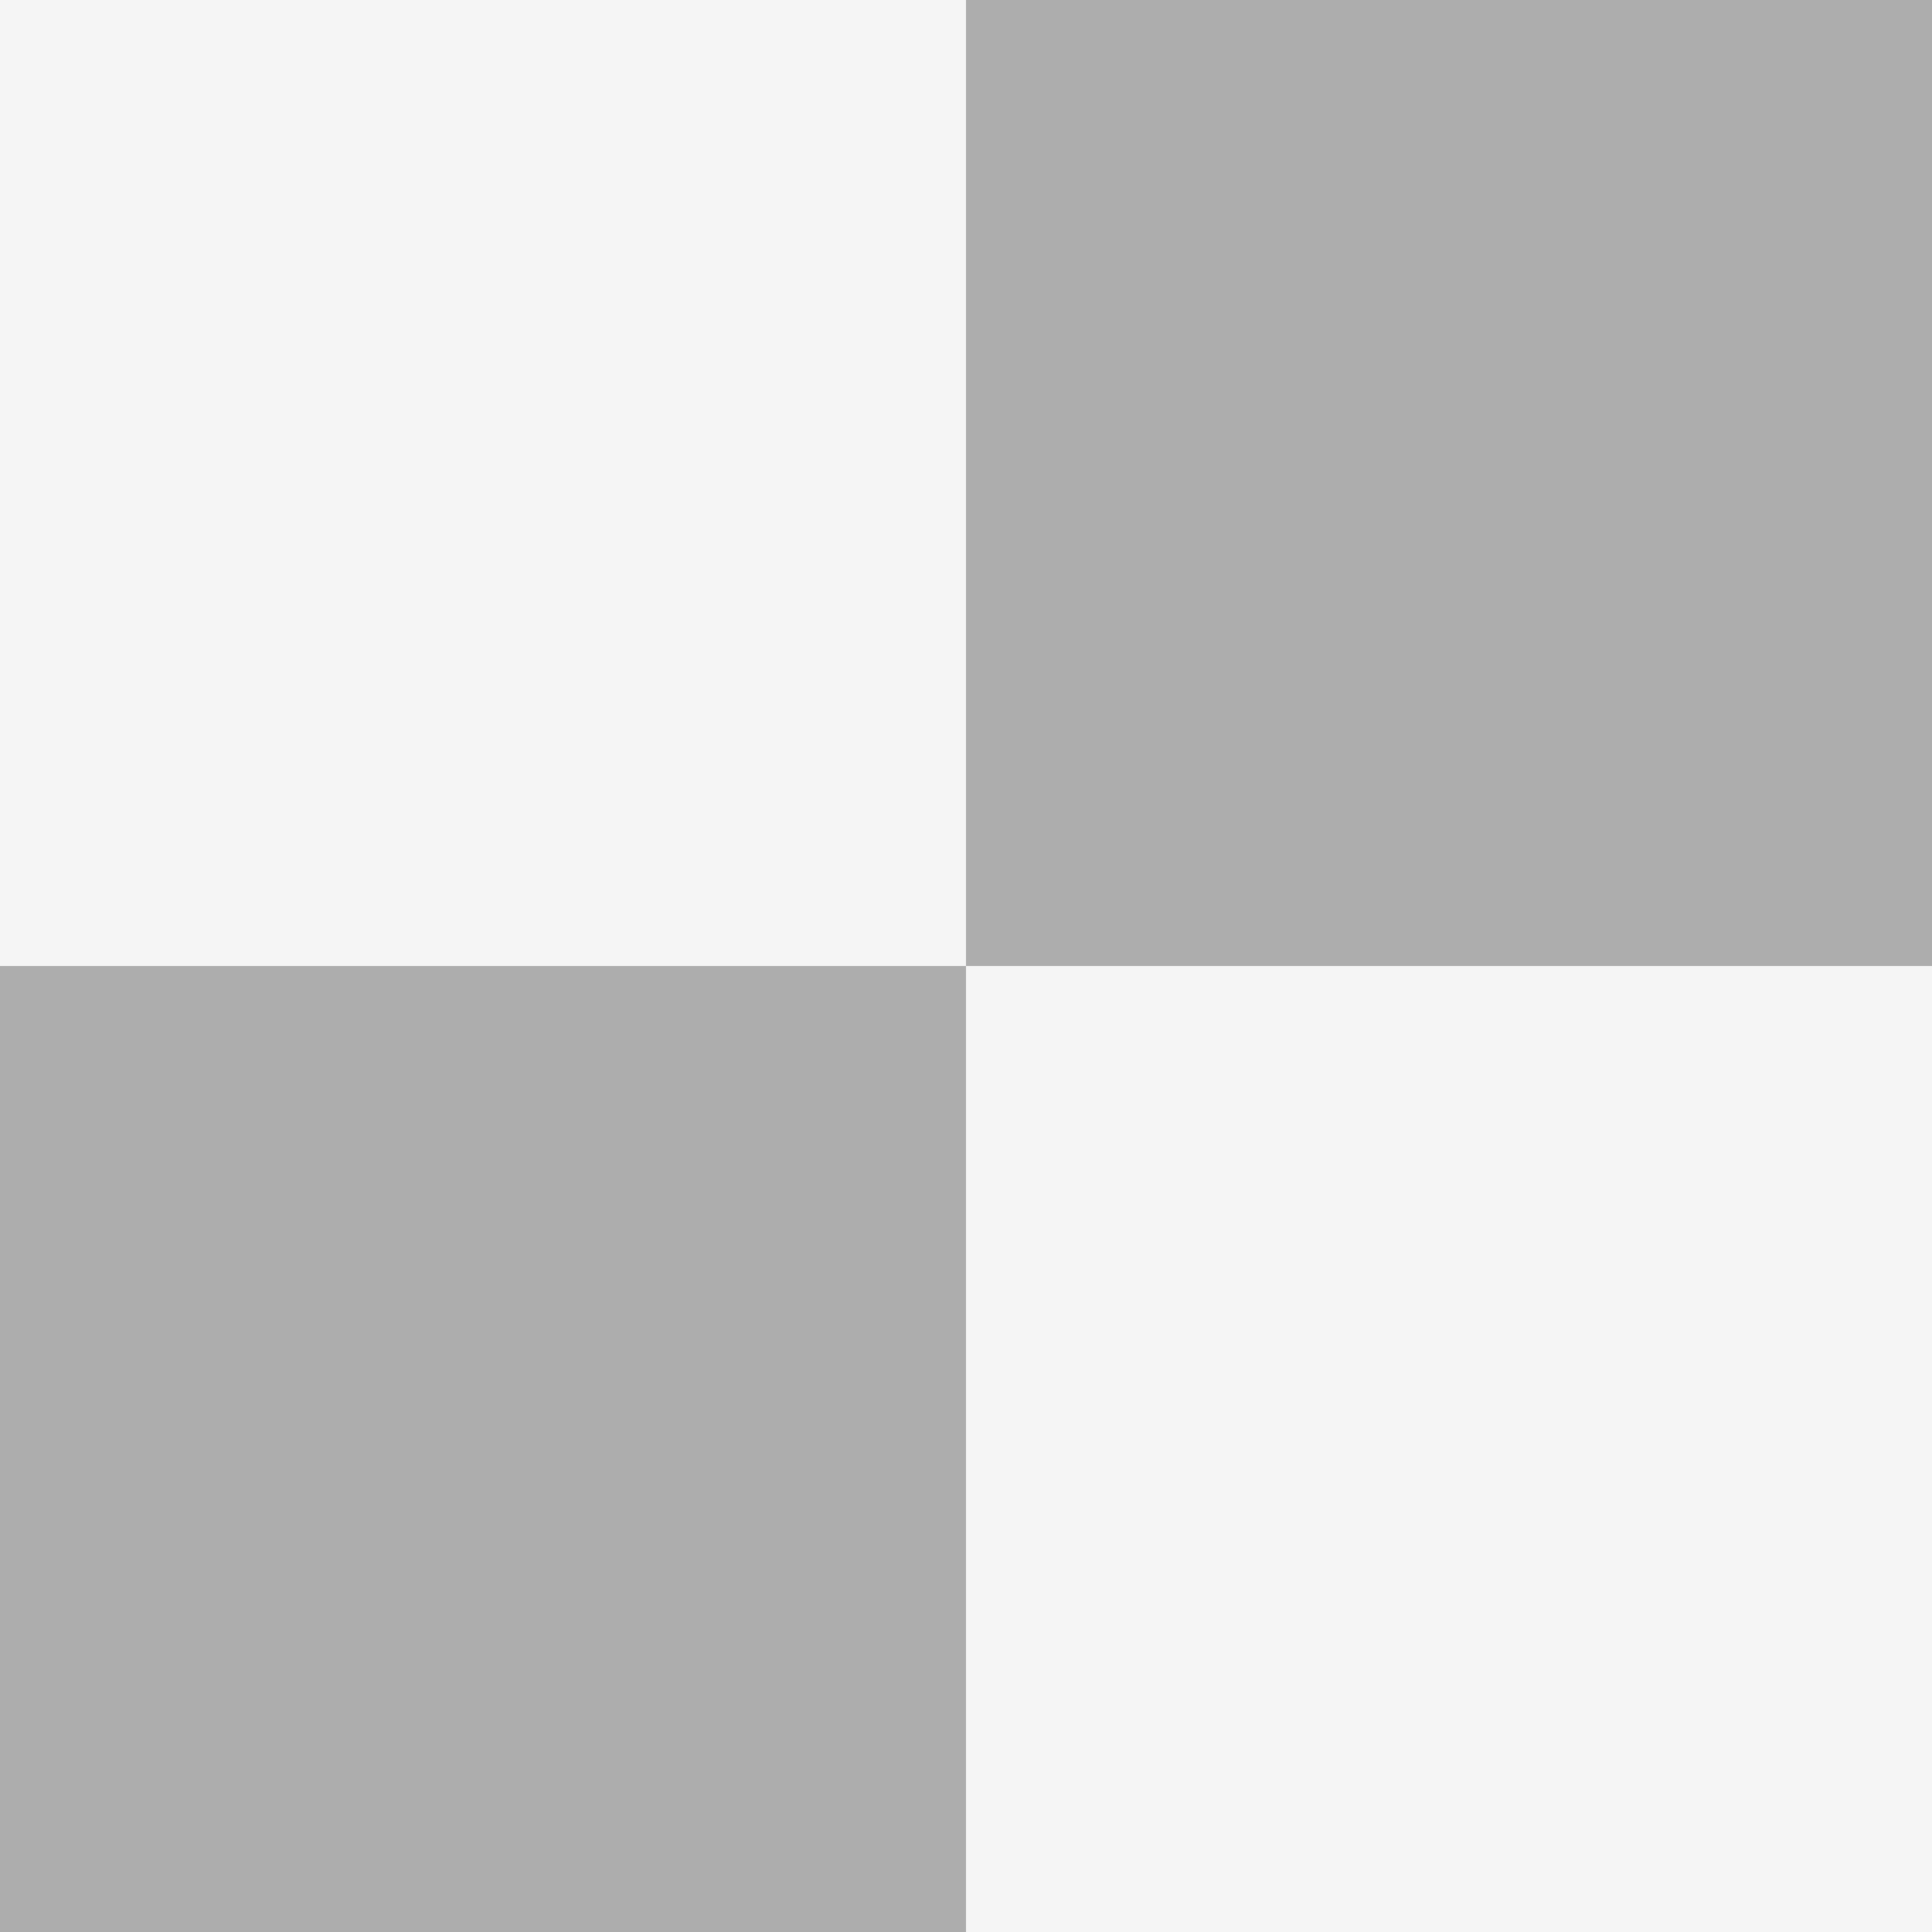 <?xml version="1.0" encoding="UTF-8"?>
<svg xmlns="http://www.w3.org/2000/svg" viewBox="0 0 64 64" width="64" height="64">
  <title>B.XYZ Favicon</title>
  <defs/>
  <!-- Colors match variables.css: secondary=whitesmoke, accent=#adadad -->
  <rect width="64" height="64" fill="whitesmoke"/>
  <!-- Row 1: secondary (0,0), accent (32,0) -->
  <rect x="32" y="0" width="32" height="32" fill="#adadad"/>
  <!-- Row 2: accent (0,32), secondary (32,32) -->
  <rect x="0" y="32" width="32" height="32" fill="#adadad"/>
  <rect x="32" y="32" width="32" height="32" fill="whitesmoke"/>
</svg>
